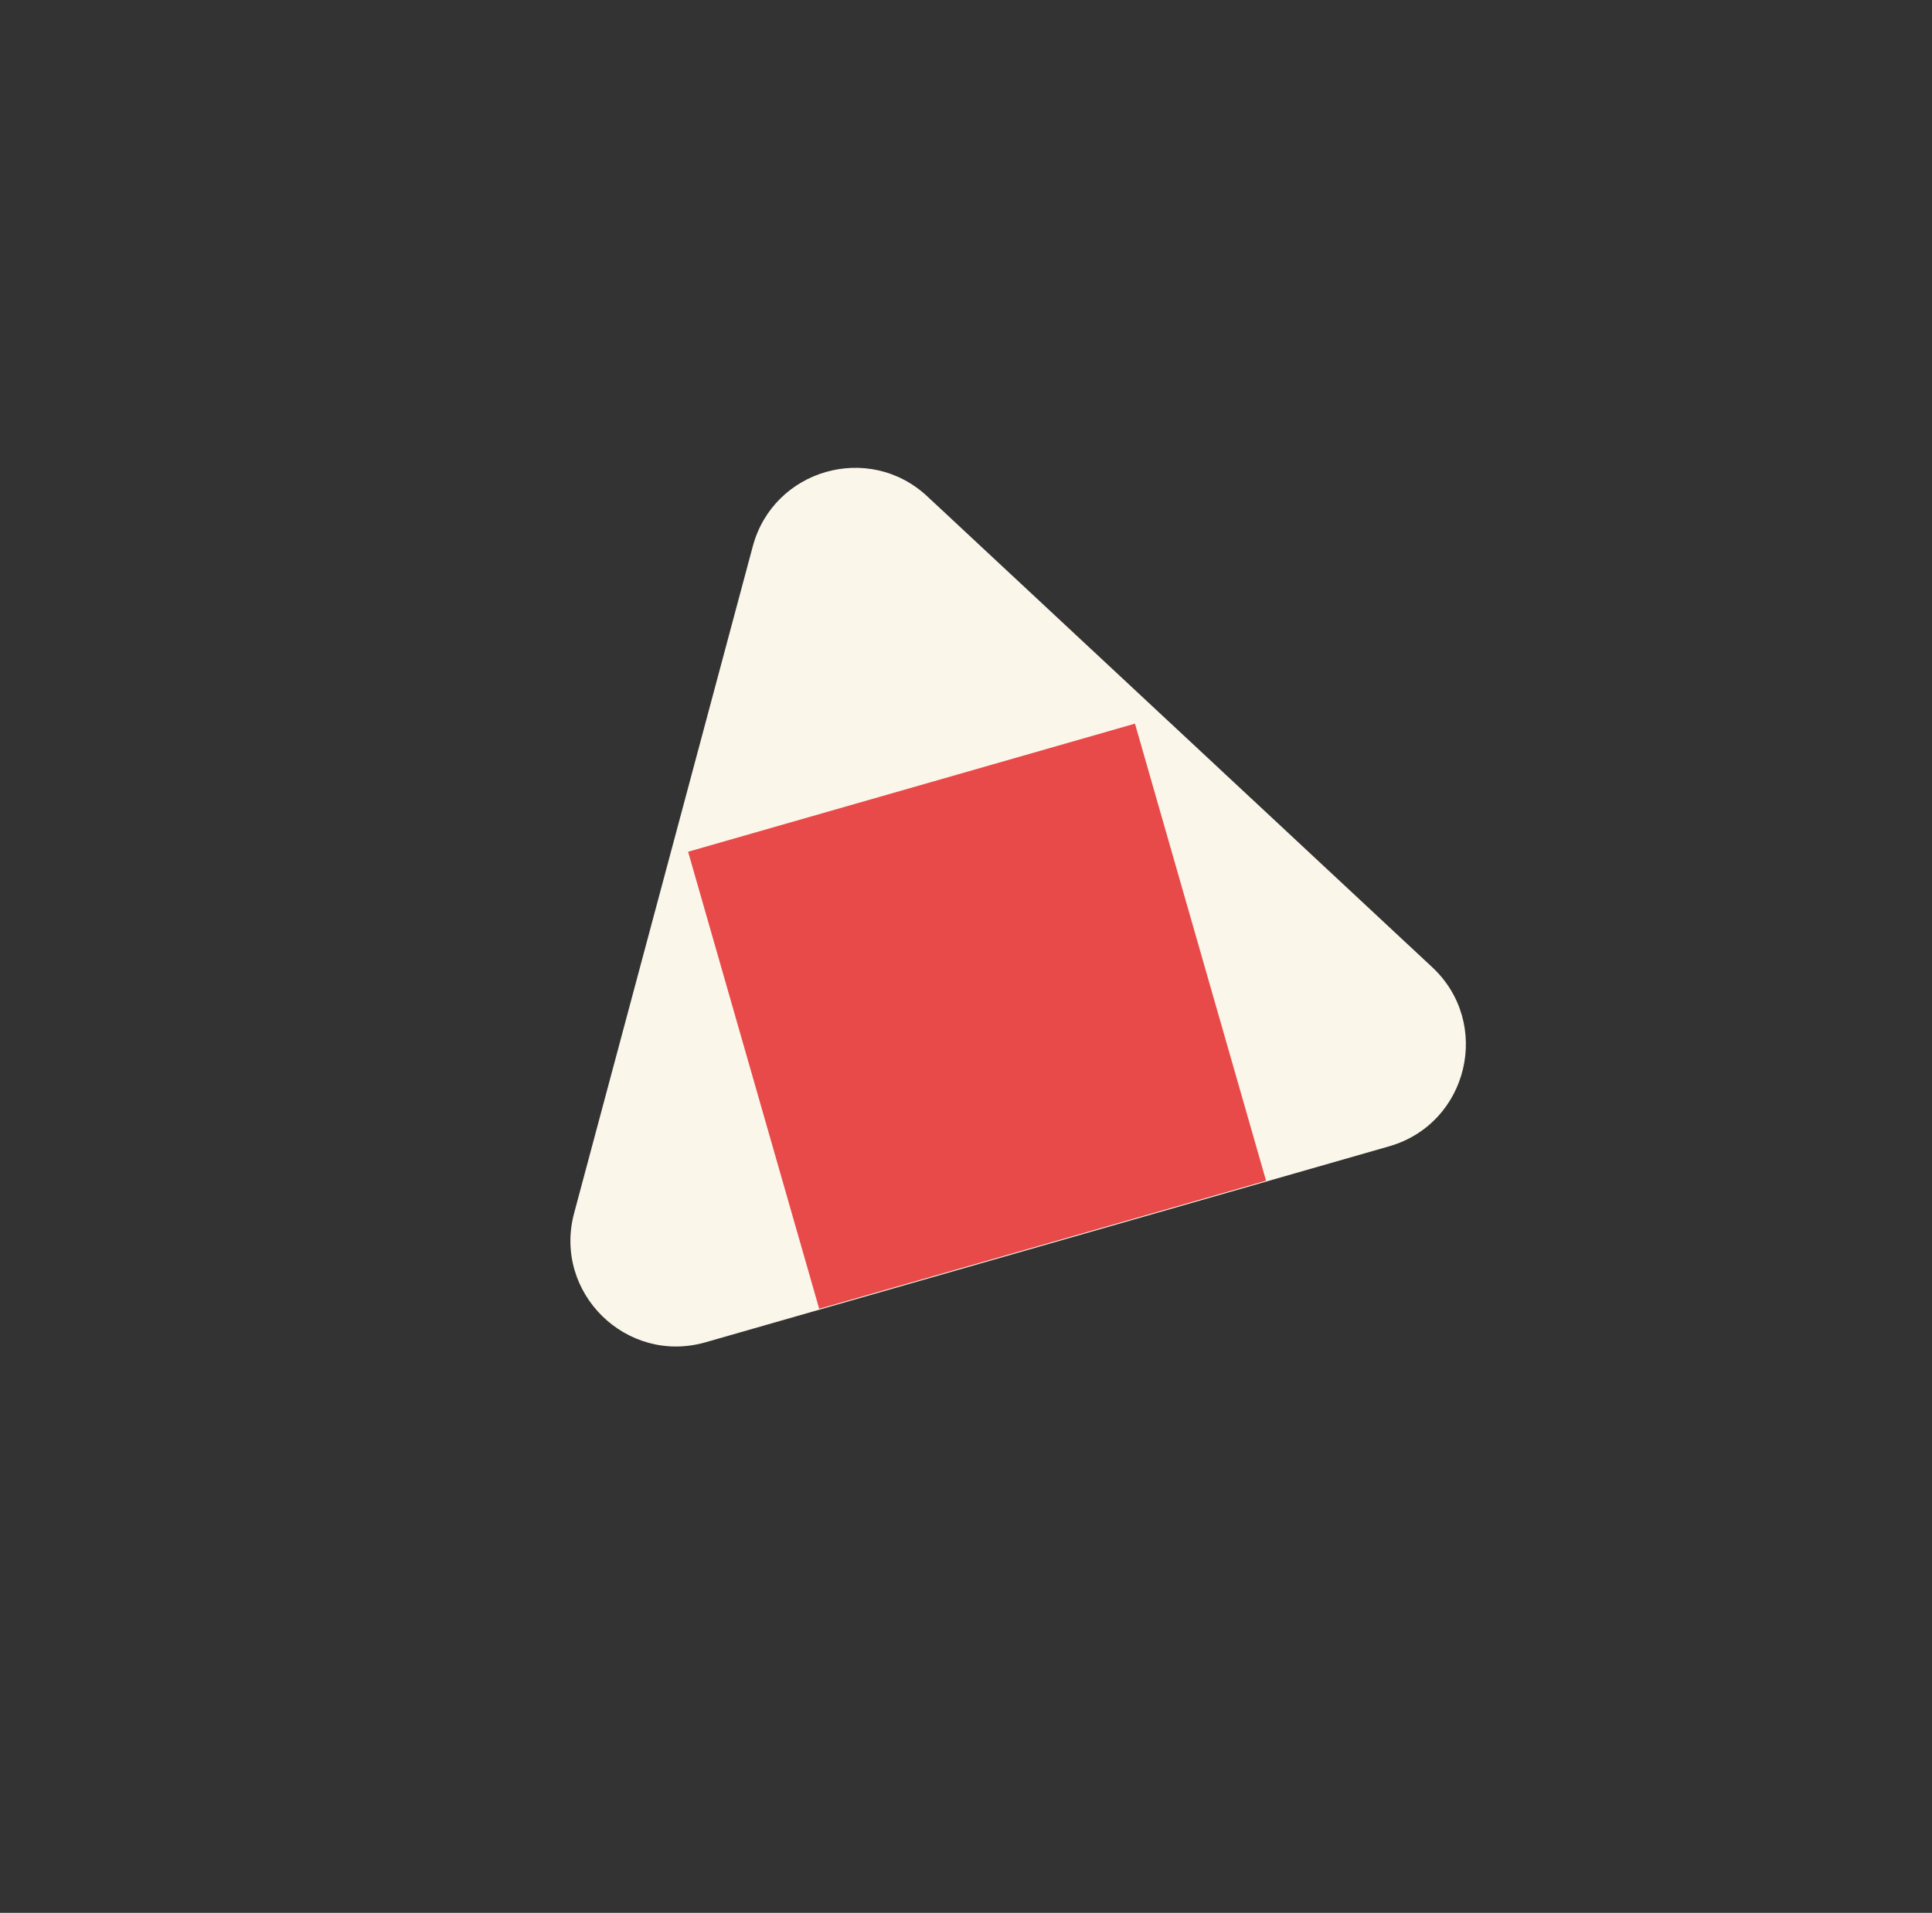 <svg width="517" height="512" viewBox="0 0 517 512" fill="none" xmlns="http://www.w3.org/2000/svg">
<rect x="0" y="0" width="517" height="512" fill="#333333" stroke="none"/>
<path d="M201.439 146.241C206.97 125.593 232.501 118.272 248.133 132.852L383.246 258.869C399.357 273.895 392.908 300.753 371.731 306.825L188.814 359.276C167.637 365.348 147.935 345.989 153.635 324.709L201.439 146.241Z" fill="#FBF6EA"/>
<rect x="184.135" y="227.979" width="124.398" height="127.274" transform="rotate(-16 184.135 227.979)" fill="#E84949"/>
</svg>
